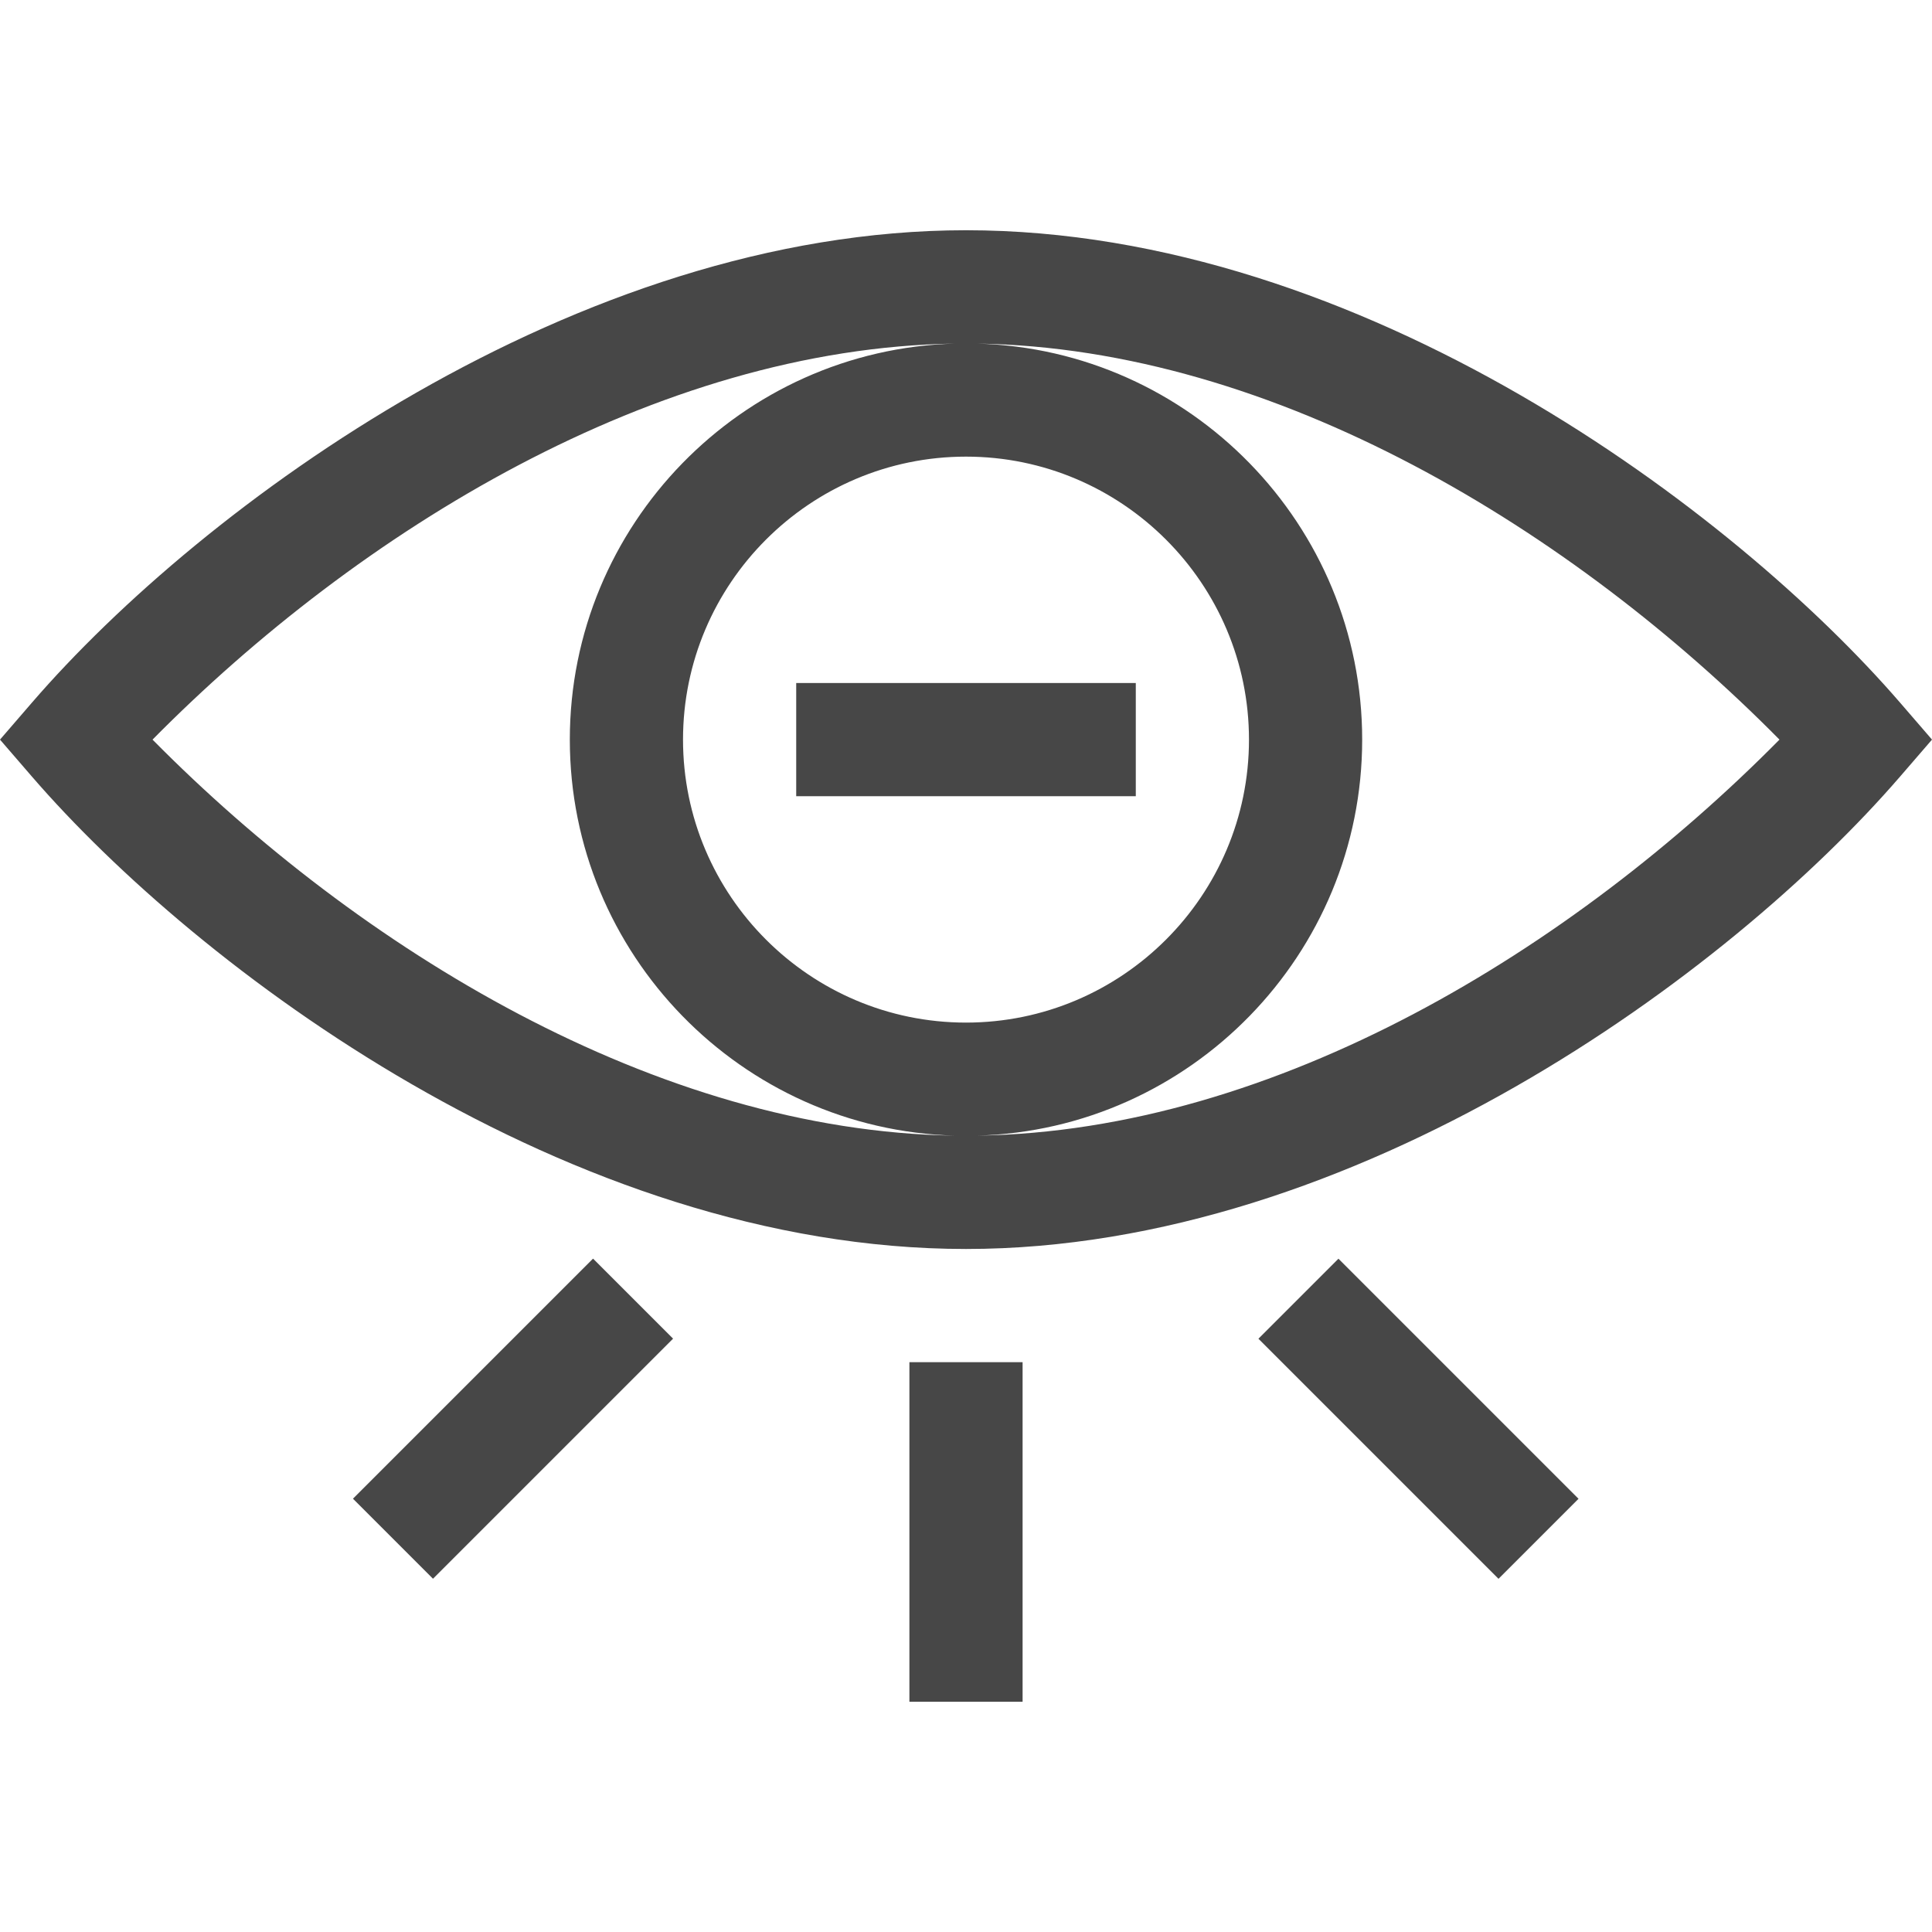 <?xml version="1.0" encoding="UTF-8"?> <svg xmlns="http://www.w3.org/2000/svg" width="512" height="512" viewBox="0 0 512 512" fill="none"><g clip-path="url(#clip0)"><path d="M255.999 61.016C152.716 61.016 53.67 133.884 8.468 186.2L0 196.005L8.469 205.809C52.108 256.316 150.804 330.993 256 330.993C359.284 330.993 458.329 258.125 503.532 205.809L512.001 196.005L503.532 186.2C459.892 135.694 361.196 61.016 255.999 61.016V61.016ZM330.993 196.005C330.993 237.356 297.351 270.998 255.999 270.998C214.648 270.998 181.006 237.356 181.006 196.005C181.006 154.653 214.648 121.011 255.999 121.011C297.351 121.011 330.993 154.653 330.993 196.005ZM40.421 196.006C94.997 140.778 173.723 92.226 253.04 91.058C196.511 92.632 151.009 139.103 151.009 196.006C151.009 252.908 196.511 299.379 253.04 300.953C173.891 299.786 95.078 251.313 40.421 196.006V196.006ZM258.96 300.952C315.488 299.378 360.991 252.907 360.991 196.005C360.991 139.102 315.489 92.631 258.96 91.058C338.109 92.224 416.921 140.697 471.579 196.006C417.002 251.231 338.277 299.784 258.96 300.952Z" fill="#474747"></path><path d="M211.003 181.006H300.996V211.003H211.003V181.006Z" fill="#474747"></path><path d="M241.001 360.991H270.998V450.983H241.001V360.991Z" fill="#474747"></path><path d="M93.539 397.173L157.163 333.549L178.371 354.757L114.748 418.381L93.539 397.173Z" fill="#474747"></path><path d="M333.494 354.777L354.702 333.569L418.326 397.193L397.118 418.401L333.494 354.777Z" fill="#474747"></path></g><defs><clipPath id="clip0"><rect width="512" height="512" fill="white"></rect></clipPath></defs></svg> 